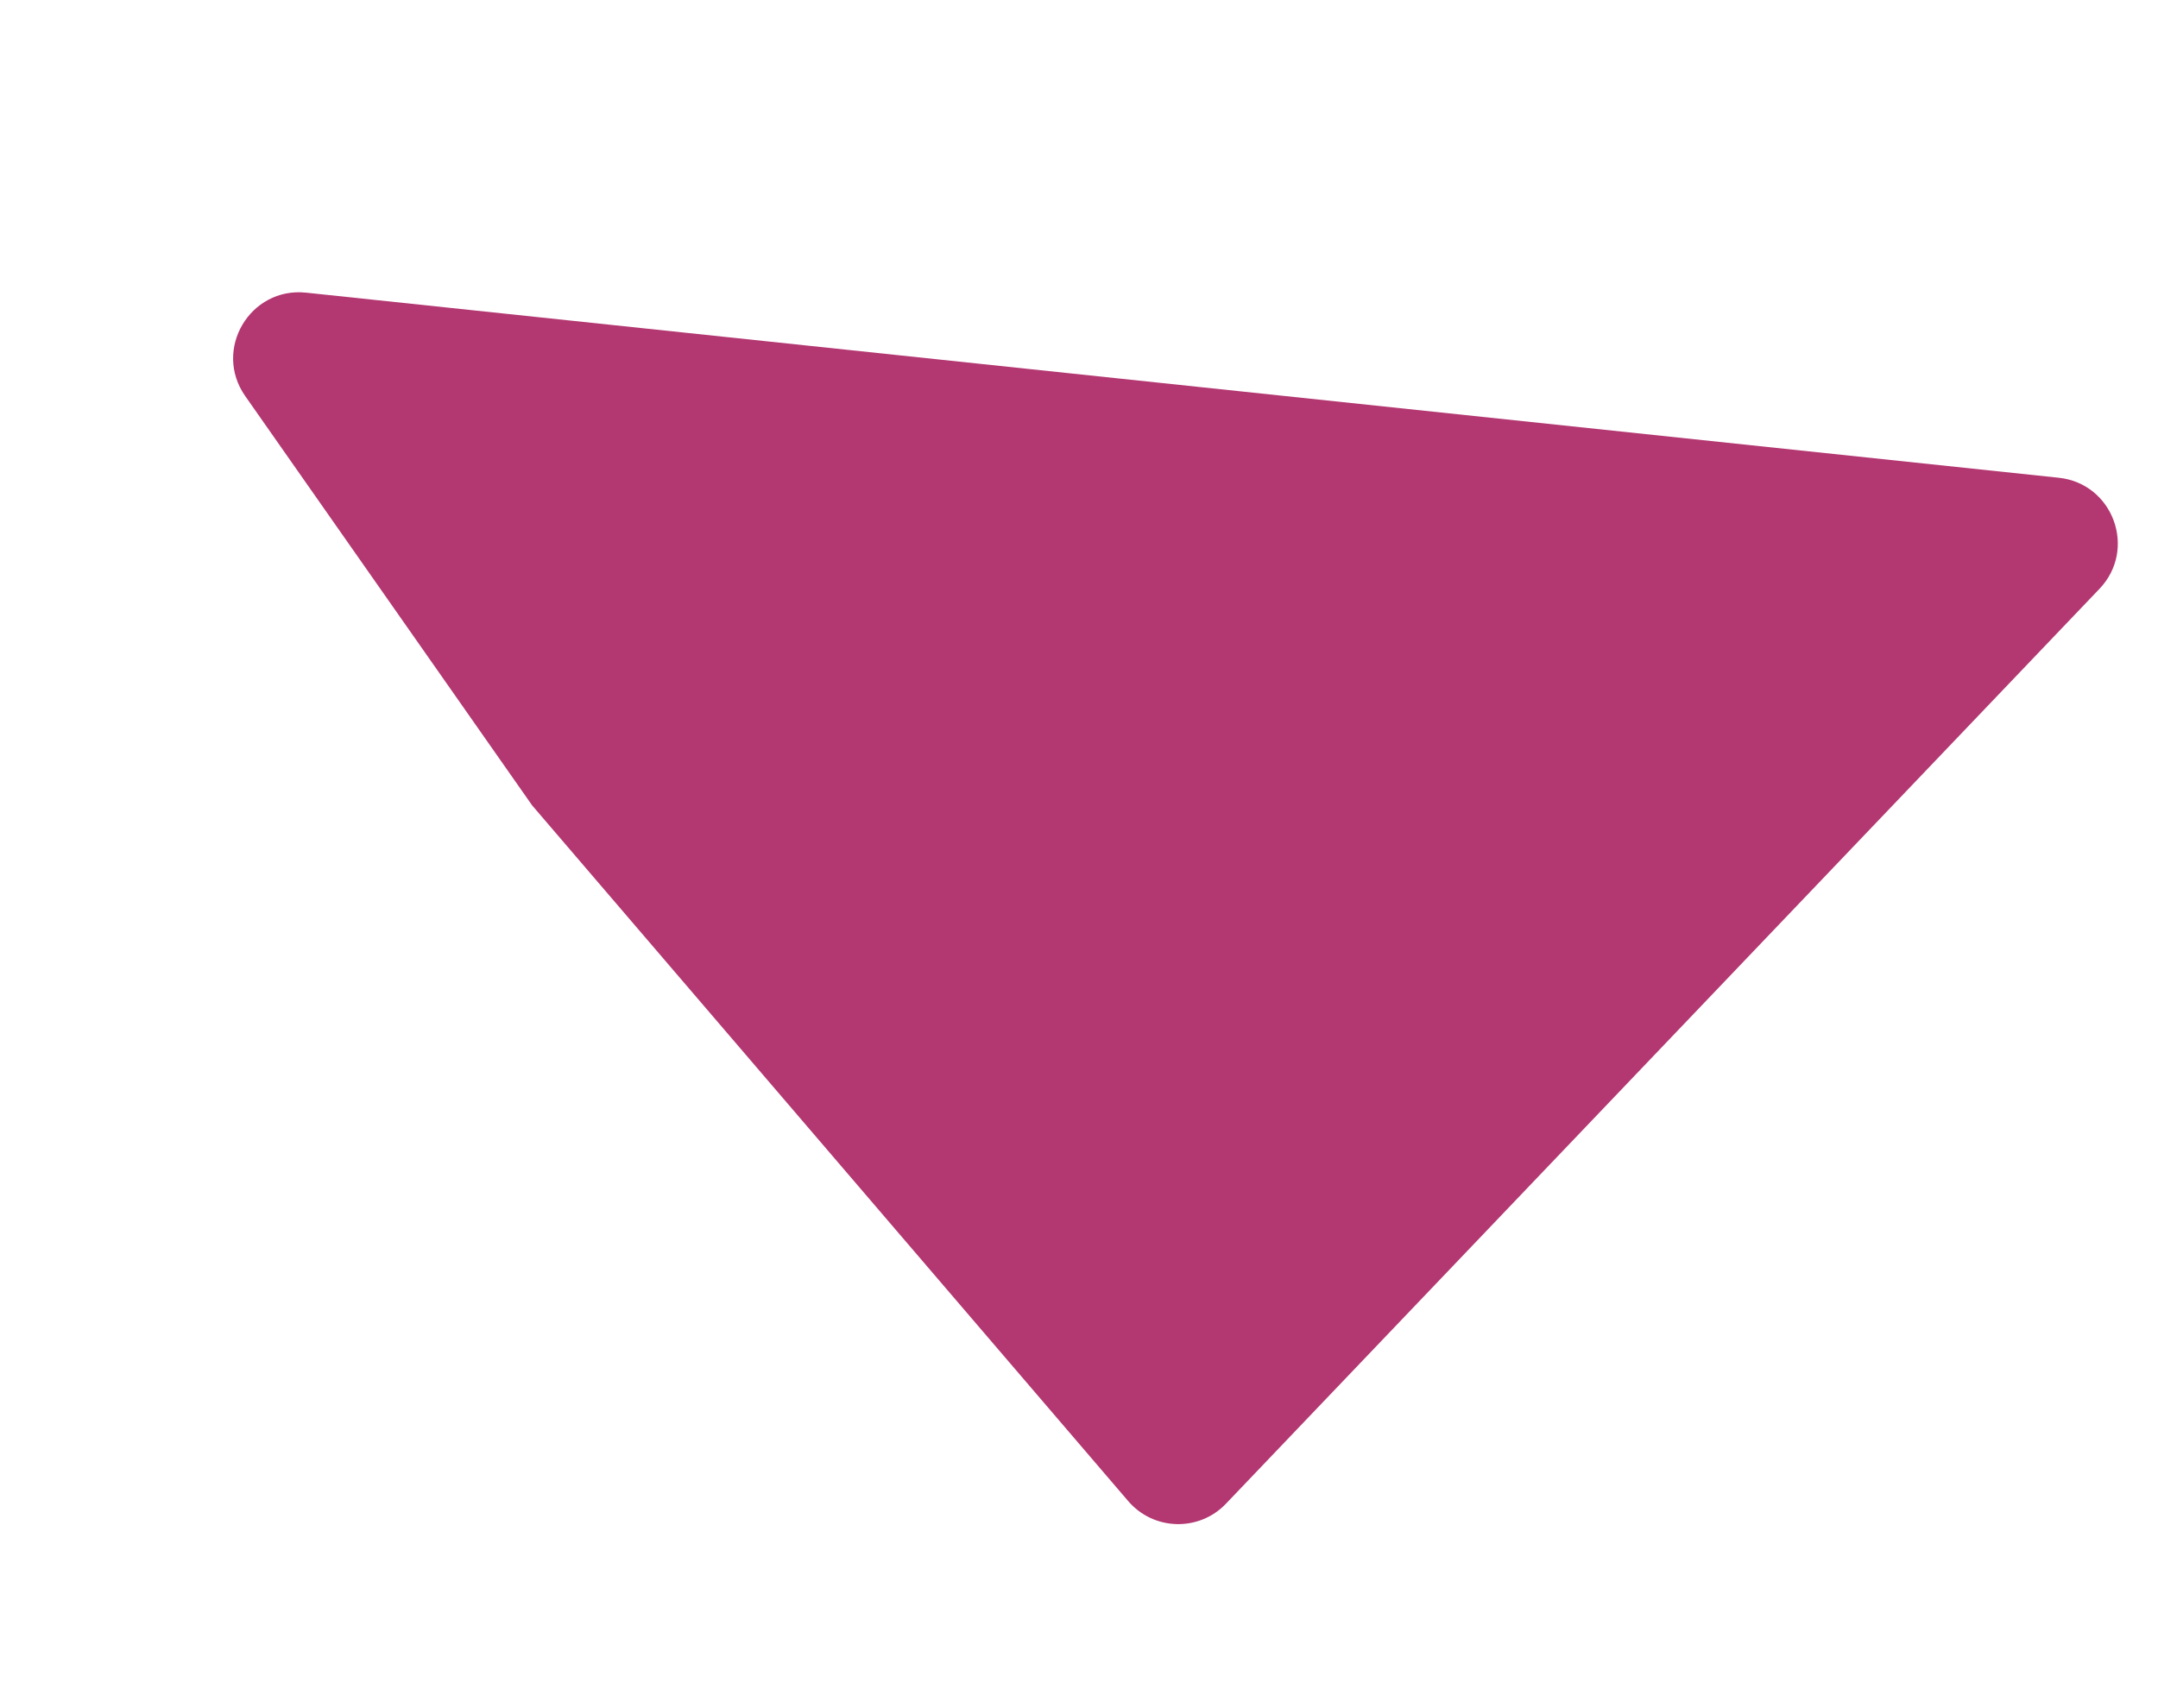<svg width="72" height="57" viewBox="0 0 72 57" fill="none" xmlns="http://www.w3.org/2000/svg">
<path d="M68.687 15.942L10.214 9.766C8.337 9.567 7.098 11.67 8.181 13.216L17.754 26.875L37.641 50.09C38.488 51.079 40.004 51.12 40.903 50.178L70.047 19.649C71.309 18.328 70.504 16.134 68.687 15.942Z" fill="#B33771"/>
</svg>
